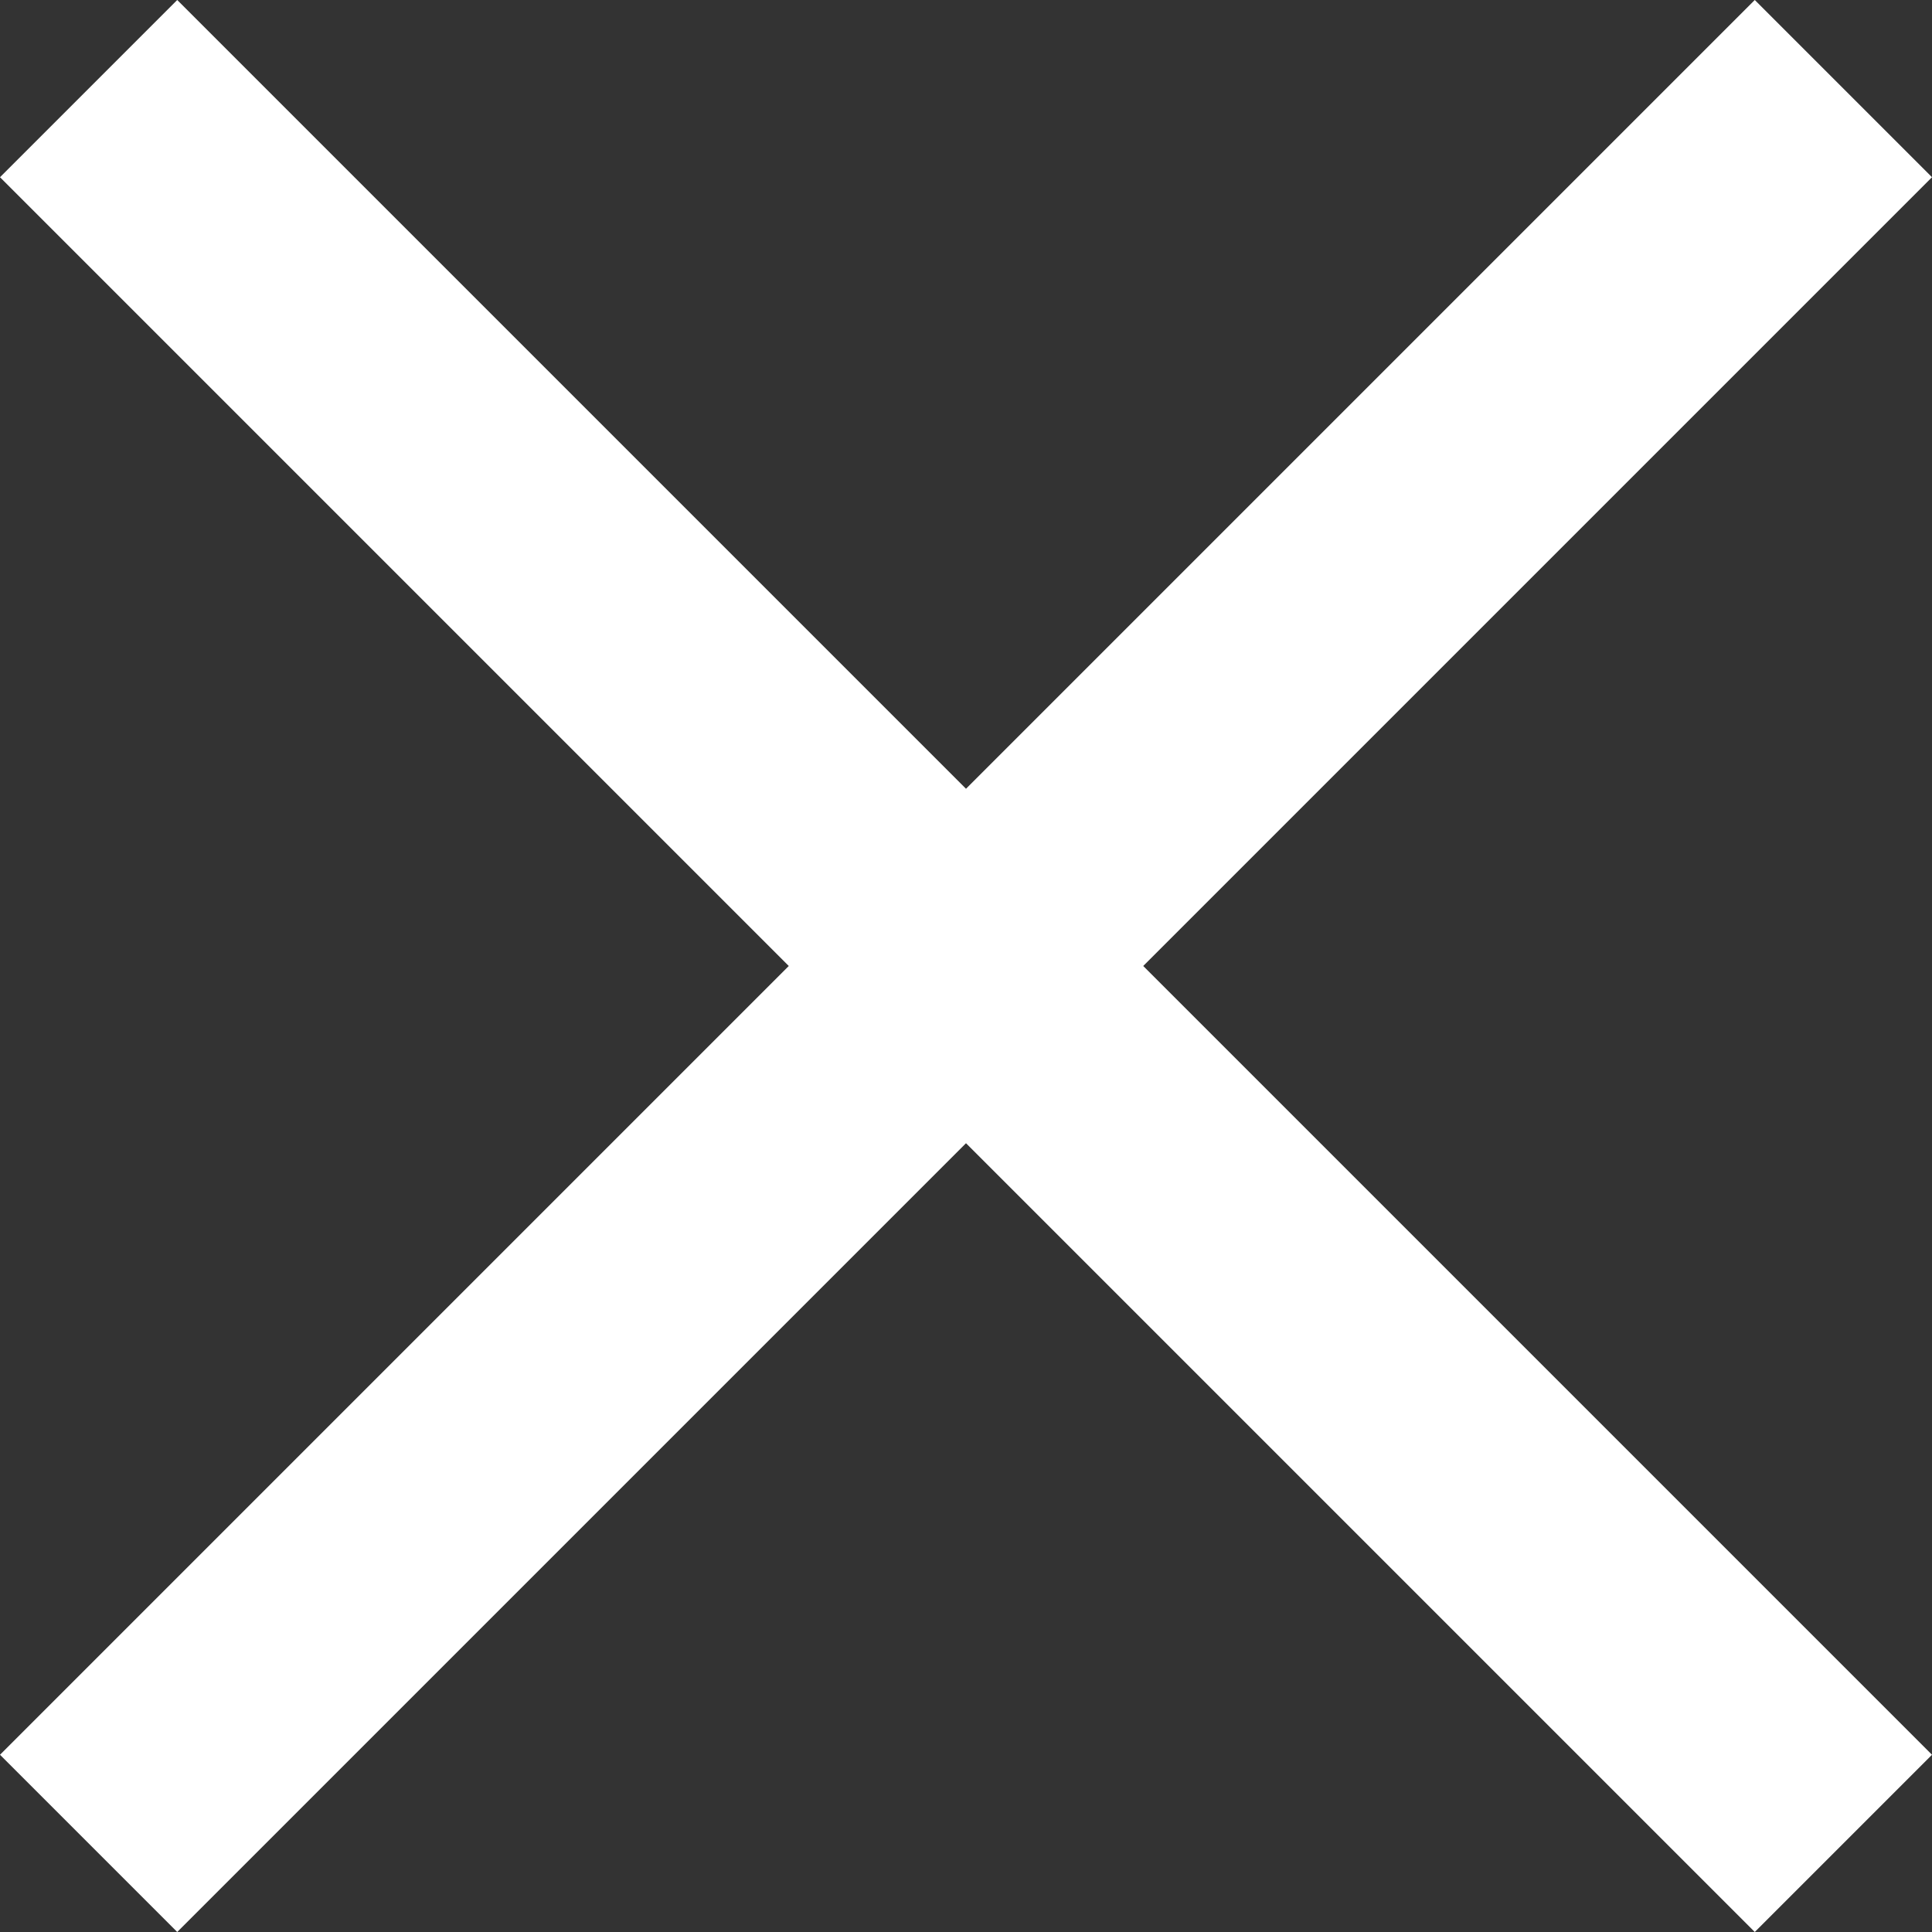 <svg width="15" height="15" viewBox="0 0 15 15" fill="none" xmlns="http://www.w3.org/2000/svg">
<rect x="0" y="0" width="15" height="15" fill="#333333" stroke="none"/>
<path d="M6.124 7.5L0 13.624L1.376 15L7.5 8.876L13.624 15L15 13.624L8.876 7.5L15 1.376L13.624 0L7.5 6.124L1.376 0L0 1.376L6.124 7.5Z" fill="#FFFFFF"/>
</svg>
